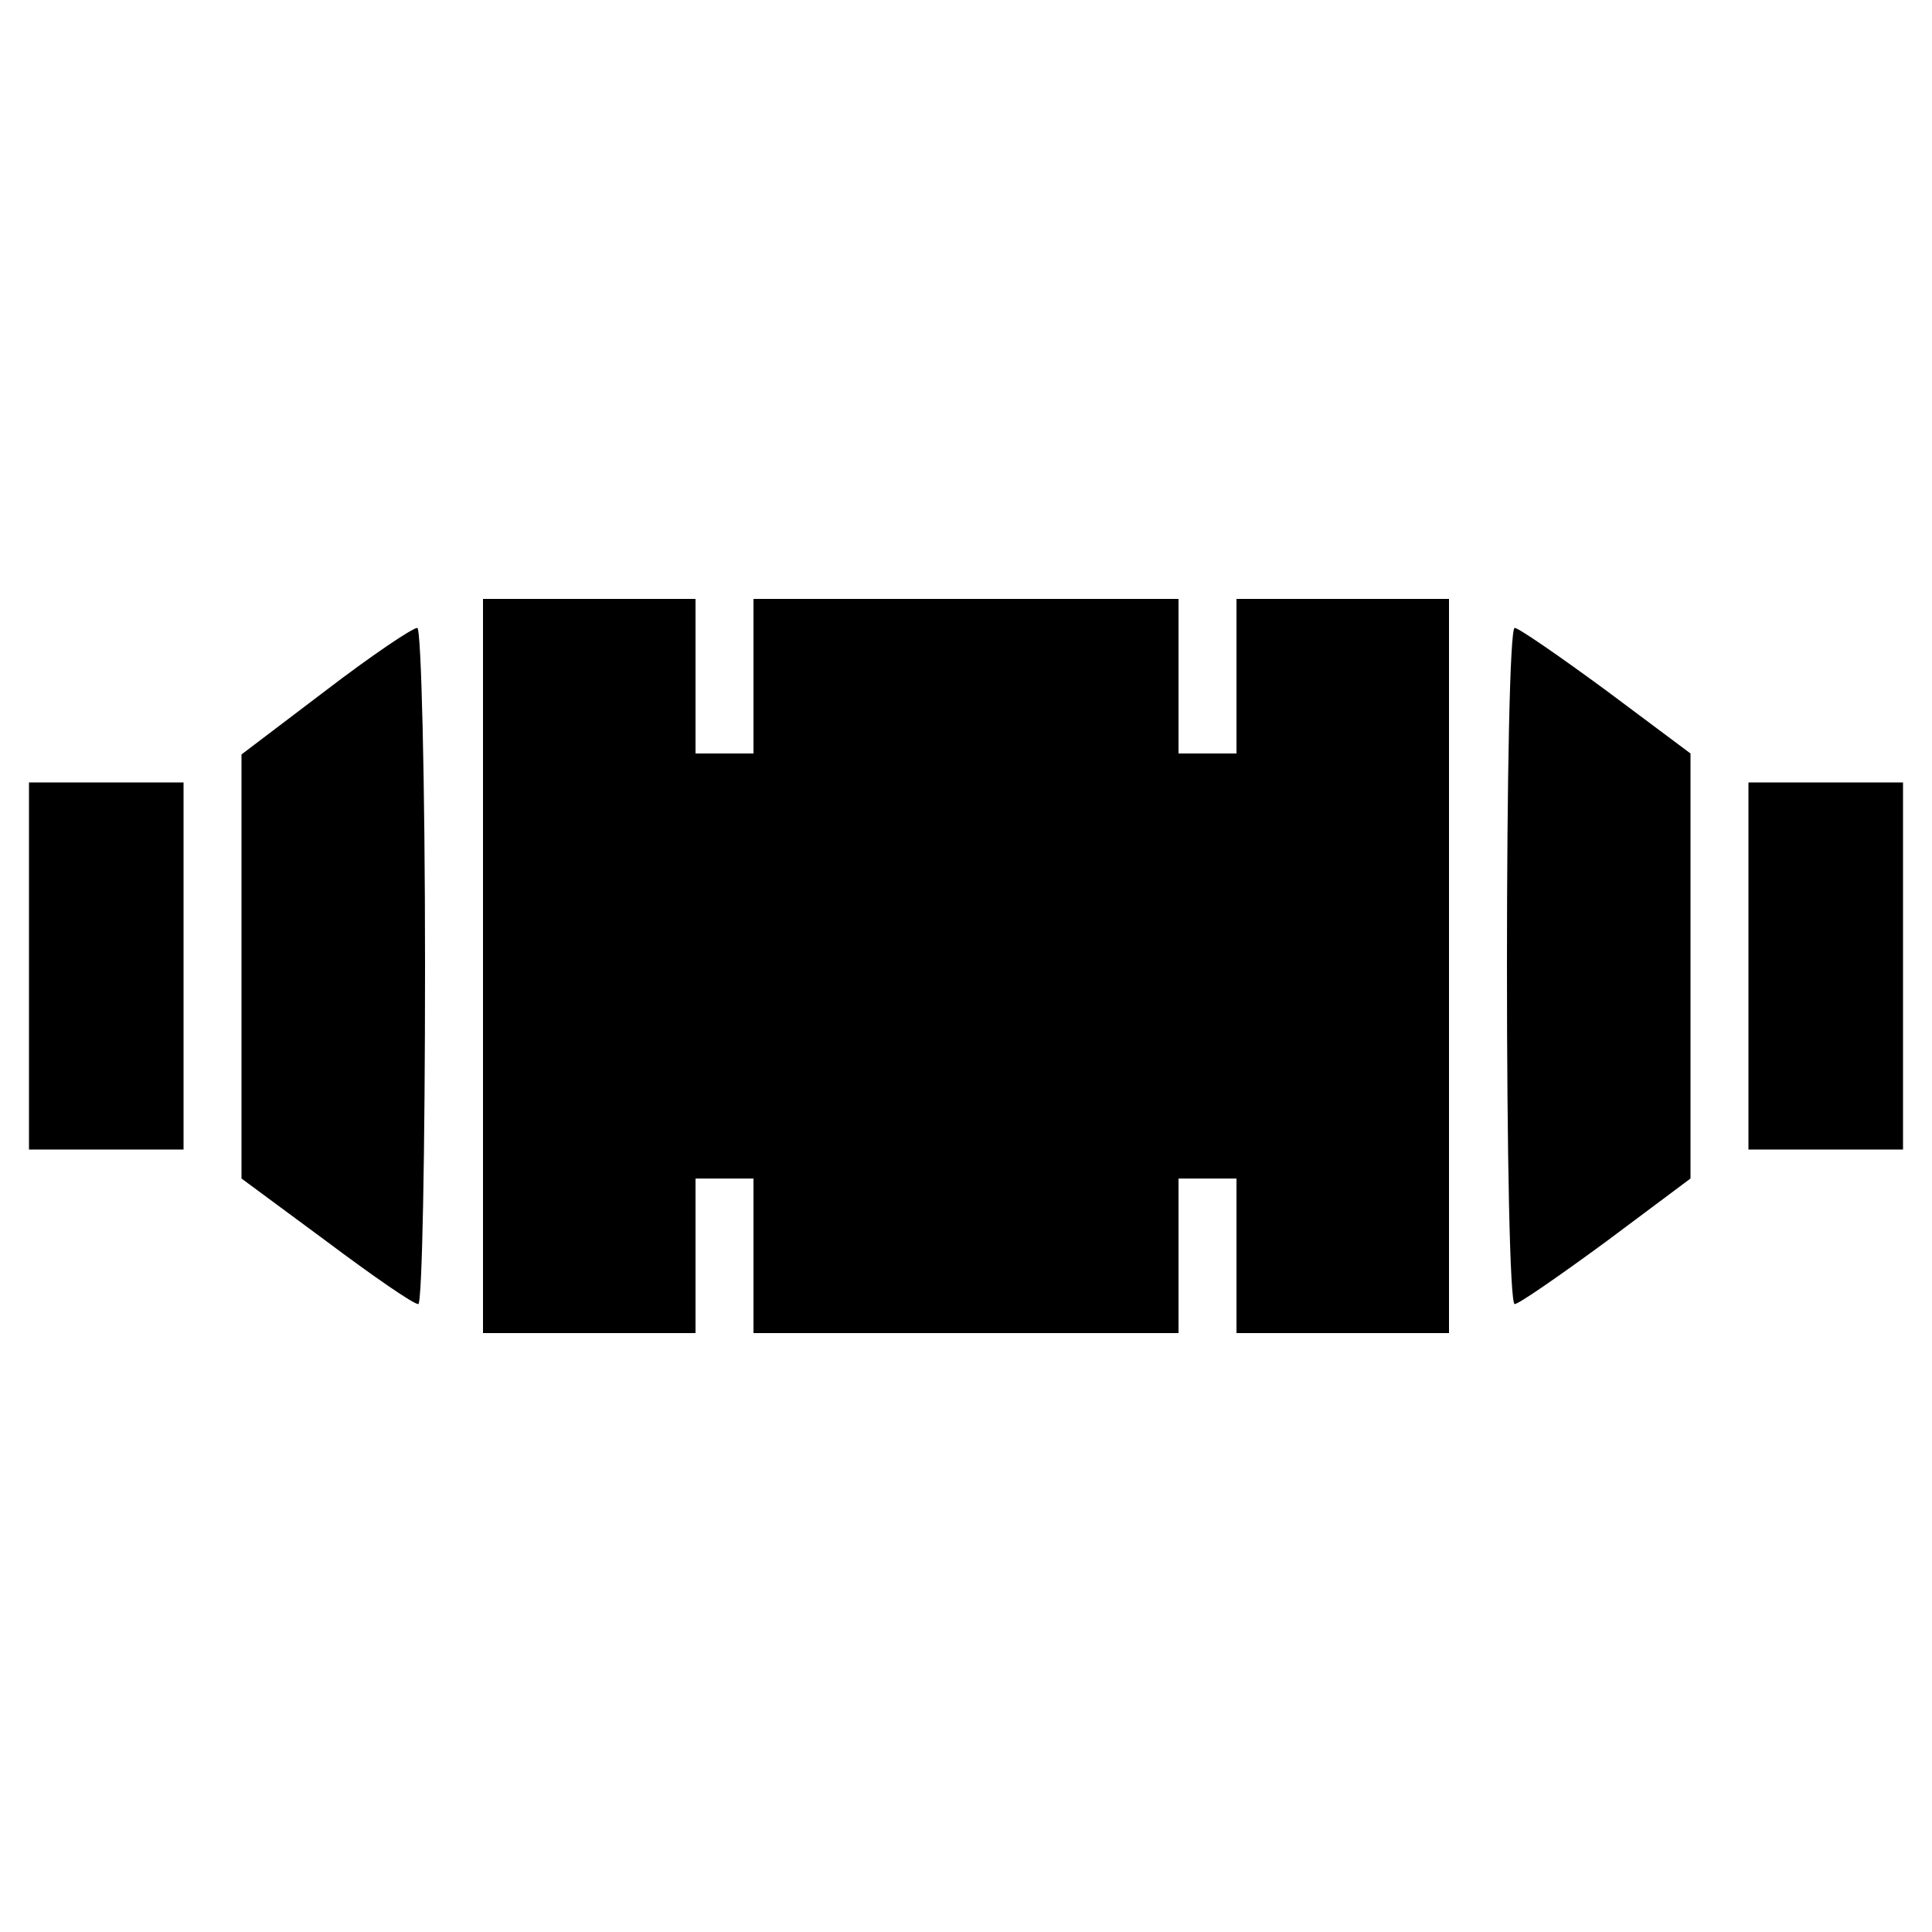 <?xml version="1.0" standalone="no"?>
<!DOCTYPE svg PUBLIC "-//W3C//DTD SVG 20010904//EN"
 "http://www.w3.org/TR/2001/REC-SVG-20010904/DTD/svg10.dtd">
<svg version="1.0" xmlns="http://www.w3.org/2000/svg"
 width="200pt" height="200pt" viewBox="0 0 200 200"
 preserveAspectRatio="xMidYMid meet">
<g transform="translate(0,200) scale(0.1,-0.1)"
fill="#000000" stroke="none">
<path d="M500 1000 l0 -380 110 0 110 0 0 80 0 80 30 0 30 0 0 -80 0 -80 220
0 220 0 0 80 0 80 30 0 30 0 0 -80 0 -80 110 0 110 0 0 380 0 380 -110 0 -110
0 0 -80 0 -80 -30 0 -30 0 0 80 0 80 -220 0 -220 0 0 -80 0 -80 -30 0 -30 0 0
80 0 80 -110 0 -110 0 0 -380z"/>
<path d="M337 1285 l-87 -66 0 -219 0 -220 88 -65 c48 -36 90 -65 95 -65 4 0
7 158 7 350 0 193 -4 350 -8 350 -5 0 -48 -29 -95 -65z"/>
<path d="M1560 1000 c0 -192 3 -350 8 -350 4 0 46 29 95 65 l87 65 0 220 0
220 -87 65 c-49 36 -91 65 -95 65 -5 0 -8 -157 -8 -350z"/>
<path d="M30 1000 l0 -190 80 0 80 0 0 190 0 190 -80 0 -80 0 0 -190z"/>
<path d="M1810 1000 l0 -190 80 0 80 0 0 190 0 190 -80 0 -80 0 0 -190z"/>
</g>
</svg>

